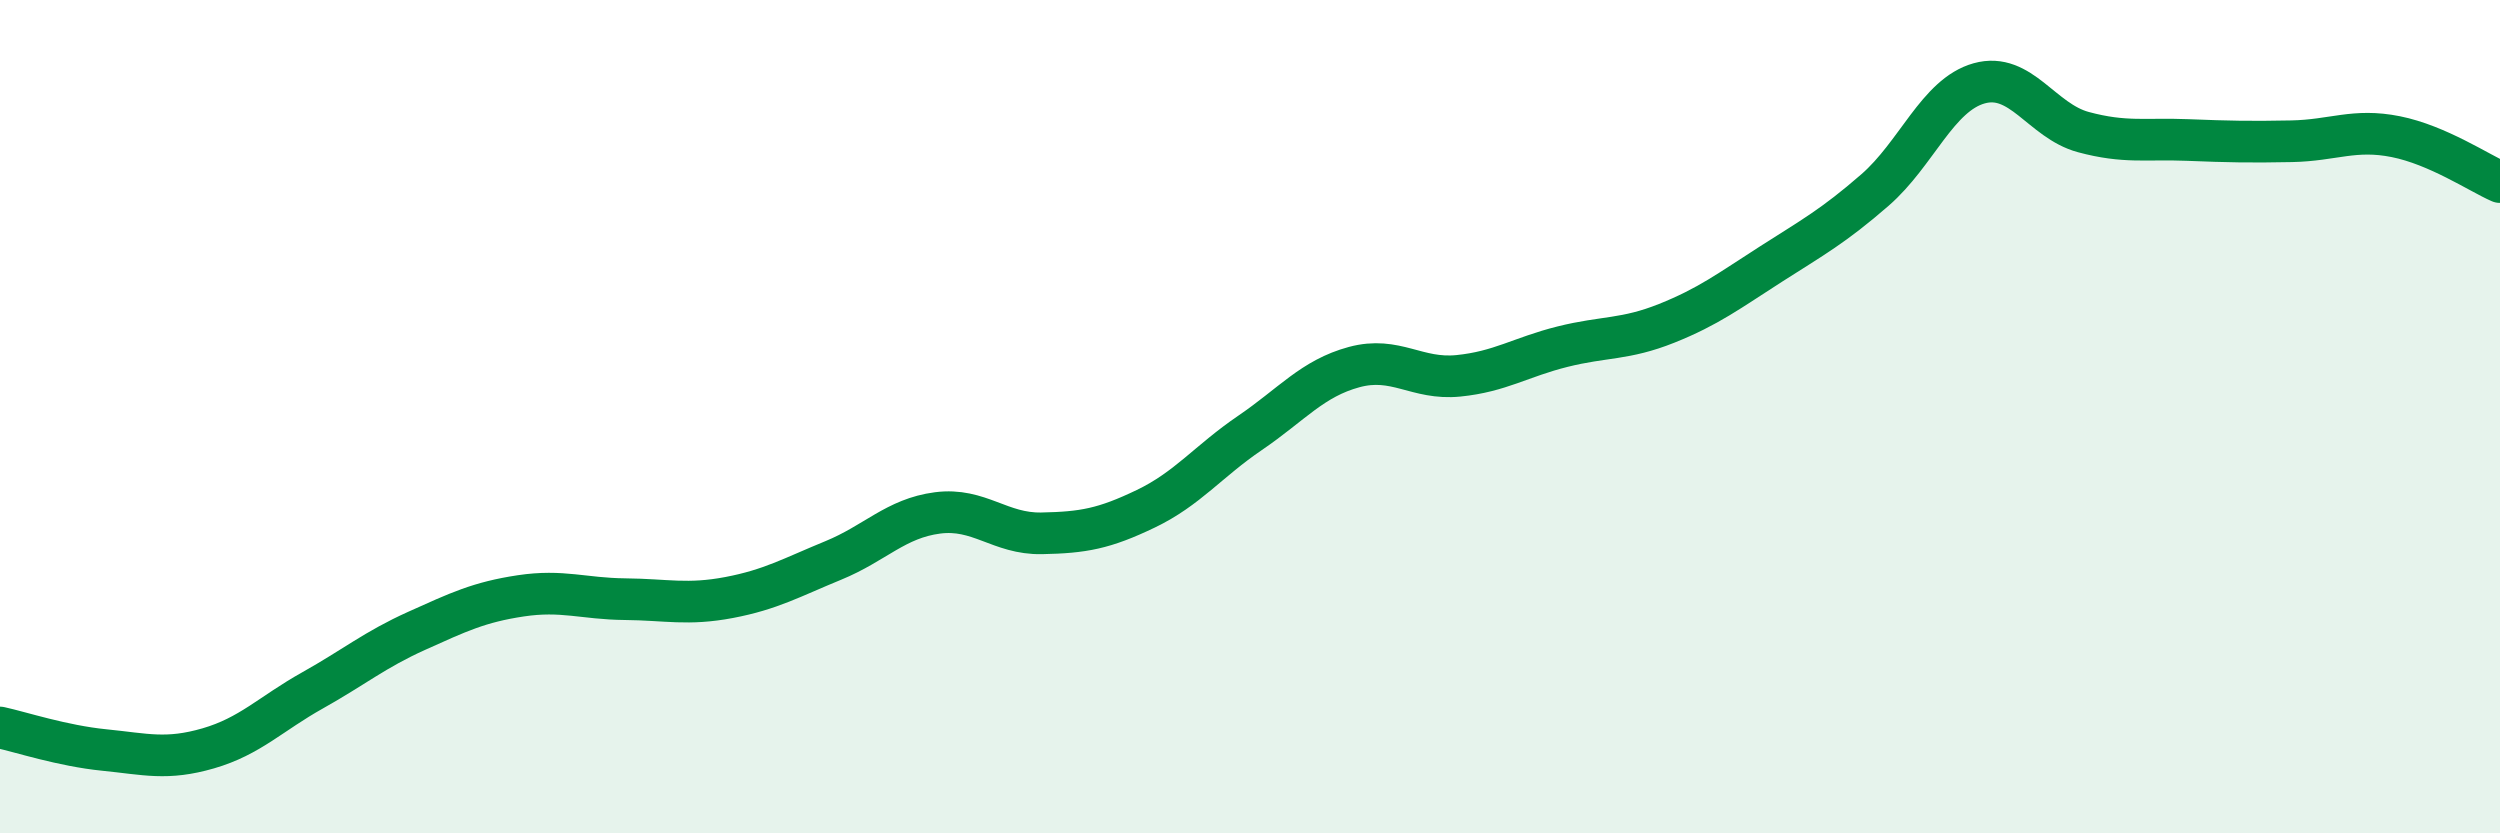 
    <svg width="60" height="20" viewBox="0 0 60 20" xmlns="http://www.w3.org/2000/svg">
      <path
        d="M 0,17.46 C 0.5,17.57 1.5,17.9 2.5,18 C 3.5,18.1 4,18.25 5,17.96 C 6,17.67 6.5,17.13 7.5,16.57 C 8.5,16.01 9,15.59 10,15.14 C 11,14.69 11.5,14.45 12.5,14.3 C 13.5,14.15 14,14.37 15,14.38 C 16,14.39 16.5,14.53 17.5,14.34 C 18.5,14.15 19,13.86 20,13.45 C 21,13.04 21.5,12.44 22.5,12.31 C 23.5,12.18 24,12.82 25,12.8 C 26,12.78 26.5,12.69 27.5,12.21 C 28.5,11.73 29,11.07 30,10.39 C 31,9.71 31.5,9.08 32.5,8.81 C 33.5,8.54 34,9.12 35,9.02 C 36,8.92 36.5,8.57 37.5,8.32 C 38.5,8.07 39,8.16 40,7.76 C 41,7.36 41.5,6.98 42.5,6.34 C 43.5,5.7 44,5.43 45,4.56 C 46,3.69 46.5,2.28 47.5,2 C 48.5,1.72 49,2.9 50,3.17 C 51,3.44 51.5,3.32 52.5,3.36 C 53.5,3.4 54,3.41 55,3.39 C 56,3.37 56.5,3.08 57.5,3.28 C 58.5,3.48 59.5,4.15 60,4.37L60 20L0 20Z"
        fill="#008740"
        opacity="0.1"
        stroke-linecap="round"
        stroke-linejoin="round"
      />
      <path
        d="M 0,17.46 C 0.5,17.57 1.5,17.9 2.5,18 C 3.5,18.1 4,18.25 5,17.96 C 6,17.67 6.5,17.13 7.5,16.57 C 8.5,16.01 9,15.59 10,15.14 C 11,14.69 11.5,14.45 12.5,14.3 C 13.5,14.15 14,14.37 15,14.38 C 16,14.39 16.5,14.53 17.5,14.34 C 18.5,14.15 19,13.86 20,13.45 C 21,13.04 21.5,12.44 22.5,12.31 C 23.5,12.18 24,12.82 25,12.8 C 26,12.78 26.5,12.69 27.5,12.21 C 28.5,11.73 29,11.07 30,10.39 C 31,9.71 31.5,9.08 32.5,8.81 C 33.5,8.54 34,9.12 35,9.02 C 36,8.92 36.5,8.57 37.5,8.32 C 38.5,8.07 39,8.16 40,7.76 C 41,7.36 41.5,6.98 42.5,6.34 C 43.5,5.7 44,5.43 45,4.56 C 46,3.69 46.5,2.28 47.5,2 C 48.5,1.72 49,2.9 50,3.17 C 51,3.44 51.5,3.32 52.5,3.36 C 53.5,3.4 54,3.41 55,3.39 C 56,3.37 56.5,3.08 57.5,3.28 C 58.5,3.48 59.5,4.15 60,4.37"
        stroke="#008740"
        stroke-width="1"
        fill="none"
        stroke-linecap="round"
        stroke-linejoin="round"
      />
    </svg>
  